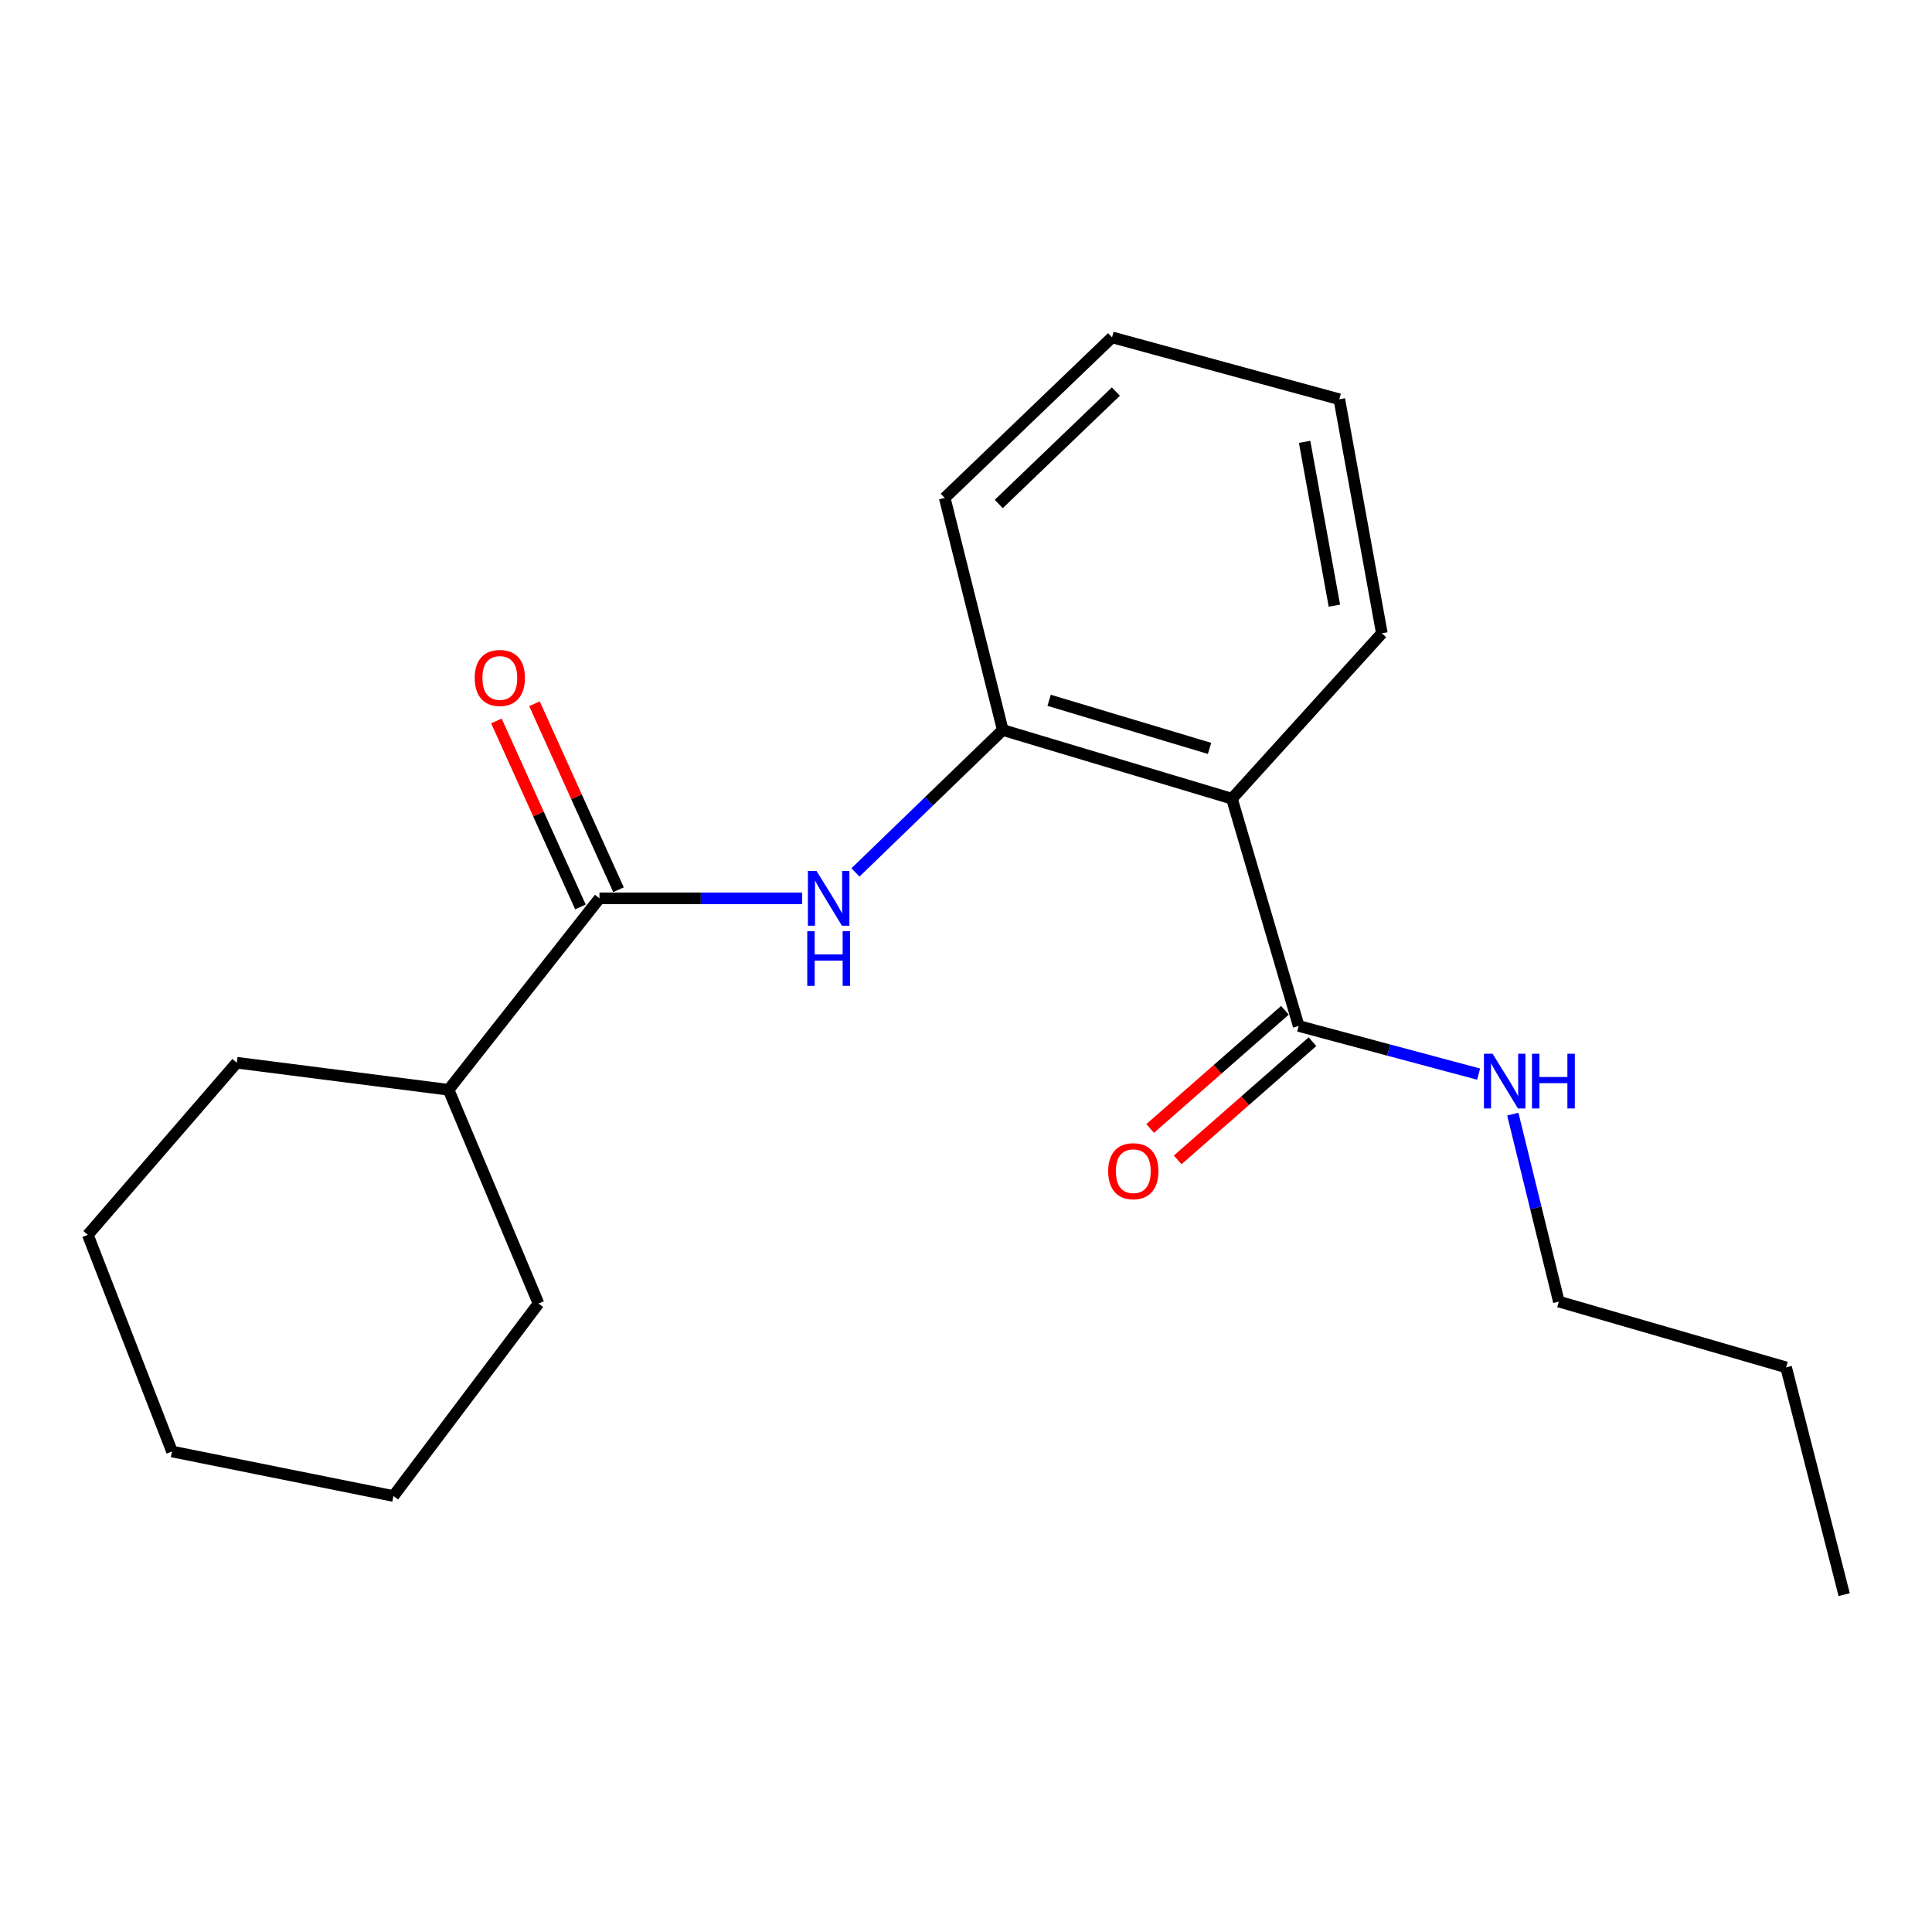 <?xml version='1.0' encoding='iso-8859-1'?>
<svg version='1.1' baseProfile='full'
              xmlns='http://www.w3.org/2000/svg'
                      xmlns:rdkit='http://www.rdkit.org/xml'
                      xmlns:xlink='http://www.w3.org/1999/xlink'
                  xml:space='preserve'
width='1000px' height='1000px' viewBox='0 0 1000 1000'>
<!-- END OF HEADER -->
<rect style='opacity:1.0;fill:#FFFFFF;stroke:none' width='1000' height='1000' x='0' y='0'> </rect>
<path class='bond-2' d='M 637.651,413.405 L 519.024,377.854' style='fill:none;fill-rule:evenodd;stroke:#000000;stroke-width:6px;stroke-linecap:butt;stroke-linejoin:miter;stroke-opacity:1' />
<path class='bond-2' d='M 626.063,387.364 L 543.025,362.478' style='fill:none;fill-rule:evenodd;stroke:#000000;stroke-width:6px;stroke-linecap:butt;stroke-linejoin:miter;stroke-opacity:1' />
<path class='bond-3' d='M 637.651,413.405 L 672.205,531.047' style='fill:none;fill-rule:evenodd;stroke:#000000;stroke-width:6px;stroke-linecap:butt;stroke-linejoin:miter;stroke-opacity:1' />
<path class='bond-8' d='M 637.651,413.405 L 715.25,327.795' style='fill:none;fill-rule:evenodd;stroke:#000000;stroke-width:6px;stroke-linecap:butt;stroke-linejoin:miter;stroke-opacity:1' />
<path class='bond-0' d='M 310.284,464.978 L 362.744,464.978' style='fill:none;fill-rule:evenodd;stroke:#000000;stroke-width:6px;stroke-linecap:butt;stroke-linejoin:miter;stroke-opacity:1' />
<path class='bond-0' d='M 362.744,464.978 L 415.205,464.978' style='fill:none;fill-rule:evenodd;stroke:#0000FF;stroke-width:6px;stroke-linecap:butt;stroke-linejoin:miter;stroke-opacity:1' />
<path class='bond-4' d='M 320.135,460.527 L 298.39,412.394' style='fill:none;fill-rule:evenodd;stroke:#000000;stroke-width:6px;stroke-linecap:butt;stroke-linejoin:miter;stroke-opacity:1' />
<path class='bond-4' d='M 298.39,412.394 L 276.645,364.26' style='fill:none;fill-rule:evenodd;stroke:#FF0000;stroke-width:6px;stroke-linecap:butt;stroke-linejoin:miter;stroke-opacity:1' />
<path class='bond-4' d='M 300.433,469.428 L 278.688,421.294' style='fill:none;fill-rule:evenodd;stroke:#000000;stroke-width:6px;stroke-linecap:butt;stroke-linejoin:miter;stroke-opacity:1' />
<path class='bond-4' d='M 278.688,421.294 L 256.943,373.161' style='fill:none;fill-rule:evenodd;stroke:#FF0000;stroke-width:6px;stroke-linecap:butt;stroke-linejoin:miter;stroke-opacity:1' />
<path class='bond-6' d='M 310.284,464.978 L 232.18,564.075' style='fill:none;fill-rule:evenodd;stroke:#000000;stroke-width:6px;stroke-linecap:butt;stroke-linejoin:miter;stroke-opacity:1' />
<path class='bond-1' d='M 442.784,451.565 L 480.904,414.709' style='fill:none;fill-rule:evenodd;stroke:#0000FF;stroke-width:6px;stroke-linecap:butt;stroke-linejoin:miter;stroke-opacity:1' />
<path class='bond-1' d='M 480.904,414.709 L 519.024,377.854' style='fill:none;fill-rule:evenodd;stroke:#000000;stroke-width:6px;stroke-linecap:butt;stroke-linejoin:miter;stroke-opacity:1' />
<path class='bond-9' d='M 519.024,377.854 L 488.986,257.726' style='fill:none;fill-rule:evenodd;stroke:#000000;stroke-width:6px;stroke-linecap:butt;stroke-linejoin:miter;stroke-opacity:1' />
<path class='bond-5' d='M 665.078,522.92 L 630.196,553.51' style='fill:none;fill-rule:evenodd;stroke:#000000;stroke-width:6px;stroke-linecap:butt;stroke-linejoin:miter;stroke-opacity:1' />
<path class='bond-5' d='M 630.196,553.51 L 595.315,584.1' style='fill:none;fill-rule:evenodd;stroke:#FF0000;stroke-width:6px;stroke-linecap:butt;stroke-linejoin:miter;stroke-opacity:1' />
<path class='bond-5' d='M 679.332,539.174 L 644.45,569.764' style='fill:none;fill-rule:evenodd;stroke:#000000;stroke-width:6px;stroke-linecap:butt;stroke-linejoin:miter;stroke-opacity:1' />
<path class='bond-5' d='M 644.45,569.764 L 609.569,600.354' style='fill:none;fill-rule:evenodd;stroke:#FF0000;stroke-width:6px;stroke-linecap:butt;stroke-linejoin:miter;stroke-opacity:1' />
<path class='bond-7' d='M 672.205,531.047 L 718.764,543.503' style='fill:none;fill-rule:evenodd;stroke:#000000;stroke-width:6px;stroke-linecap:butt;stroke-linejoin:miter;stroke-opacity:1' />
<path class='bond-7' d='M 718.764,543.503 L 765.322,555.96' style='fill:none;fill-rule:evenodd;stroke:#0000FF;stroke-width:6px;stroke-linecap:butt;stroke-linejoin:miter;stroke-opacity:1' />
<path class='bond-11' d='M 232.18,564.075 L 278.732,674.703' style='fill:none;fill-rule:evenodd;stroke:#000000;stroke-width:6px;stroke-linecap:butt;stroke-linejoin:miter;stroke-opacity:1' />
<path class='bond-12' d='M 232.18,564.075 L 122.561,550.059' style='fill:none;fill-rule:evenodd;stroke:#000000;stroke-width:6px;stroke-linecap:butt;stroke-linejoin:miter;stroke-opacity:1' />
<path class='bond-10' d='M 783.021,576.67 L 794.937,625.188' style='fill:none;fill-rule:evenodd;stroke:#0000FF;stroke-width:6px;stroke-linecap:butt;stroke-linejoin:miter;stroke-opacity:1' />
<path class='bond-10' d='M 794.937,625.188 L 806.854,673.706' style='fill:none;fill-rule:evenodd;stroke:#000000;stroke-width:6px;stroke-linecap:butt;stroke-linejoin:miter;stroke-opacity:1' />
<path class='bond-14' d='M 715.25,327.795 L 693.235,206.658' style='fill:none;fill-rule:evenodd;stroke:#000000;stroke-width:6px;stroke-linecap:butt;stroke-linejoin:miter;stroke-opacity:1' />
<path class='bond-14' d='M 690.678,313.49 L 675.267,228.694' style='fill:none;fill-rule:evenodd;stroke:#000000;stroke-width:6px;stroke-linecap:butt;stroke-linejoin:miter;stroke-opacity:1' />
<path class='bond-20' d='M 488.986,257.726 L 575.593,174.614' style='fill:none;fill-rule:evenodd;stroke:#000000;stroke-width:6px;stroke-linecap:butt;stroke-linejoin:miter;stroke-opacity:1' />
<path class='bond-20' d='M 516.946,260.858 L 577.571,202.679' style='fill:none;fill-rule:evenodd;stroke:#000000;stroke-width:6px;stroke-linecap:butt;stroke-linejoin:miter;stroke-opacity:1' />
<path class='bond-13' d='M 806.854,673.706 L 924.495,707.744' style='fill:none;fill-rule:evenodd;stroke:#000000;stroke-width:6px;stroke-linecap:butt;stroke-linejoin:miter;stroke-opacity:1' />
<path class='bond-17' d='M 278.732,674.703 L 203.655,774.329' style='fill:none;fill-rule:evenodd;stroke:#000000;stroke-width:6px;stroke-linecap:butt;stroke-linejoin:miter;stroke-opacity:1' />
<path class='bond-18' d='M 122.561,550.059 L 45.455,639.164' style='fill:none;fill-rule:evenodd;stroke:#000000;stroke-width:6px;stroke-linecap:butt;stroke-linejoin:miter;stroke-opacity:1' />
<path class='bond-16' d='M 924.495,707.744 L 954.545,825.386' style='fill:none;fill-rule:evenodd;stroke:#000000;stroke-width:6px;stroke-linecap:butt;stroke-linejoin:miter;stroke-opacity:1' />
<path class='bond-15' d='M 693.235,206.658 L 575.593,174.614' style='fill:none;fill-rule:evenodd;stroke:#000000;stroke-width:6px;stroke-linecap:butt;stroke-linejoin:miter;stroke-opacity:1' />
<path class='bond-21' d='M 203.655,774.329 L 89.028,751.294' style='fill:none;fill-rule:evenodd;stroke:#000000;stroke-width:6px;stroke-linecap:butt;stroke-linejoin:miter;stroke-opacity:1' />
<path class='bond-19' d='M 45.455,639.164 L 89.028,751.294' style='fill:none;fill-rule:evenodd;stroke:#000000;stroke-width:6px;stroke-linecap:butt;stroke-linejoin:miter;stroke-opacity:1' />
<path  class='atom-2' d='M 422.65 450.818
L 431.93 465.818
Q 432.85 467.298, 434.33 469.978
Q 435.81 472.658, 435.89 472.818
L 435.89 450.818
L 439.65 450.818
L 439.65 479.138
L 435.77 479.138
L 425.81 462.738
Q 424.65 460.818, 423.41 458.618
Q 422.21 456.418, 421.85 455.738
L 421.85 479.138
L 418.17 479.138
L 418.17 450.818
L 422.65 450.818
' fill='#0000FF'/>
<path  class='atom-2' d='M 417.83 481.97
L 421.67 481.97
L 421.67 494.01
L 436.15 494.01
L 436.15 481.97
L 439.99 481.97
L 439.99 510.29
L 436.15 510.29
L 436.15 497.21
L 421.67 497.21
L 421.67 510.29
L 417.83 510.29
L 417.83 481.97
' fill='#0000FF'/>
<path  class='atom-5' d='M 245.711 350.899
Q 245.711 344.099, 249.071 340.299
Q 252.431 336.499, 258.711 336.499
Q 264.991 336.499, 268.351 340.299
Q 271.711 344.099, 271.711 350.899
Q 271.711 357.779, 268.311 361.699
Q 264.911 365.579, 258.711 365.579
Q 252.471 365.579, 249.071 361.699
Q 245.711 357.819, 245.711 350.899
M 258.711 362.379
Q 263.031 362.379, 265.351 359.499
Q 267.711 356.579, 267.711 350.899
Q 267.711 345.339, 265.351 342.539
Q 263.031 339.699, 258.711 339.699
Q 254.391 339.699, 252.031 342.499
Q 249.711 345.299, 249.711 350.899
Q 249.711 356.619, 252.031 359.499
Q 254.391 362.379, 258.711 362.379
' fill='#FF0000'/>
<path  class='atom-6' d='M 573.595 606.204
Q 573.595 599.404, 576.955 595.604
Q 580.315 591.804, 586.595 591.804
Q 592.875 591.804, 596.235 595.604
Q 599.595 599.404, 599.595 606.204
Q 599.595 613.084, 596.195 617.004
Q 592.795 620.884, 586.595 620.884
Q 580.355 620.884, 576.955 617.004
Q 573.595 613.124, 573.595 606.204
M 586.595 617.684
Q 590.915 617.684, 593.235 614.804
Q 595.595 611.884, 595.595 606.204
Q 595.595 600.644, 593.235 597.844
Q 590.915 595.004, 586.595 595.004
Q 582.275 595.004, 579.915 597.804
Q 577.595 600.604, 577.595 606.204
Q 577.595 611.924, 579.915 614.804
Q 582.275 617.684, 586.595 617.684
' fill='#FF0000'/>
<path  class='atom-8' d='M 772.561 545.412
L 781.841 560.412
Q 782.761 561.892, 784.241 564.572
Q 785.721 567.252, 785.801 567.412
L 785.801 545.412
L 789.561 545.412
L 789.561 573.732
L 785.681 573.732
L 775.721 557.332
Q 774.561 555.412, 773.321 553.212
Q 772.121 551.012, 771.761 550.332
L 771.761 573.732
L 768.081 573.732
L 768.081 545.412
L 772.561 545.412
' fill='#0000FF'/>
<path  class='atom-8' d='M 792.961 545.412
L 796.801 545.412
L 796.801 557.452
L 811.281 557.452
L 811.281 545.412
L 815.121 545.412
L 815.121 573.732
L 811.281 573.732
L 811.281 560.652
L 796.801 560.652
L 796.801 573.732
L 792.961 573.732
L 792.961 545.412
' fill='#0000FF'/>
</svg>

